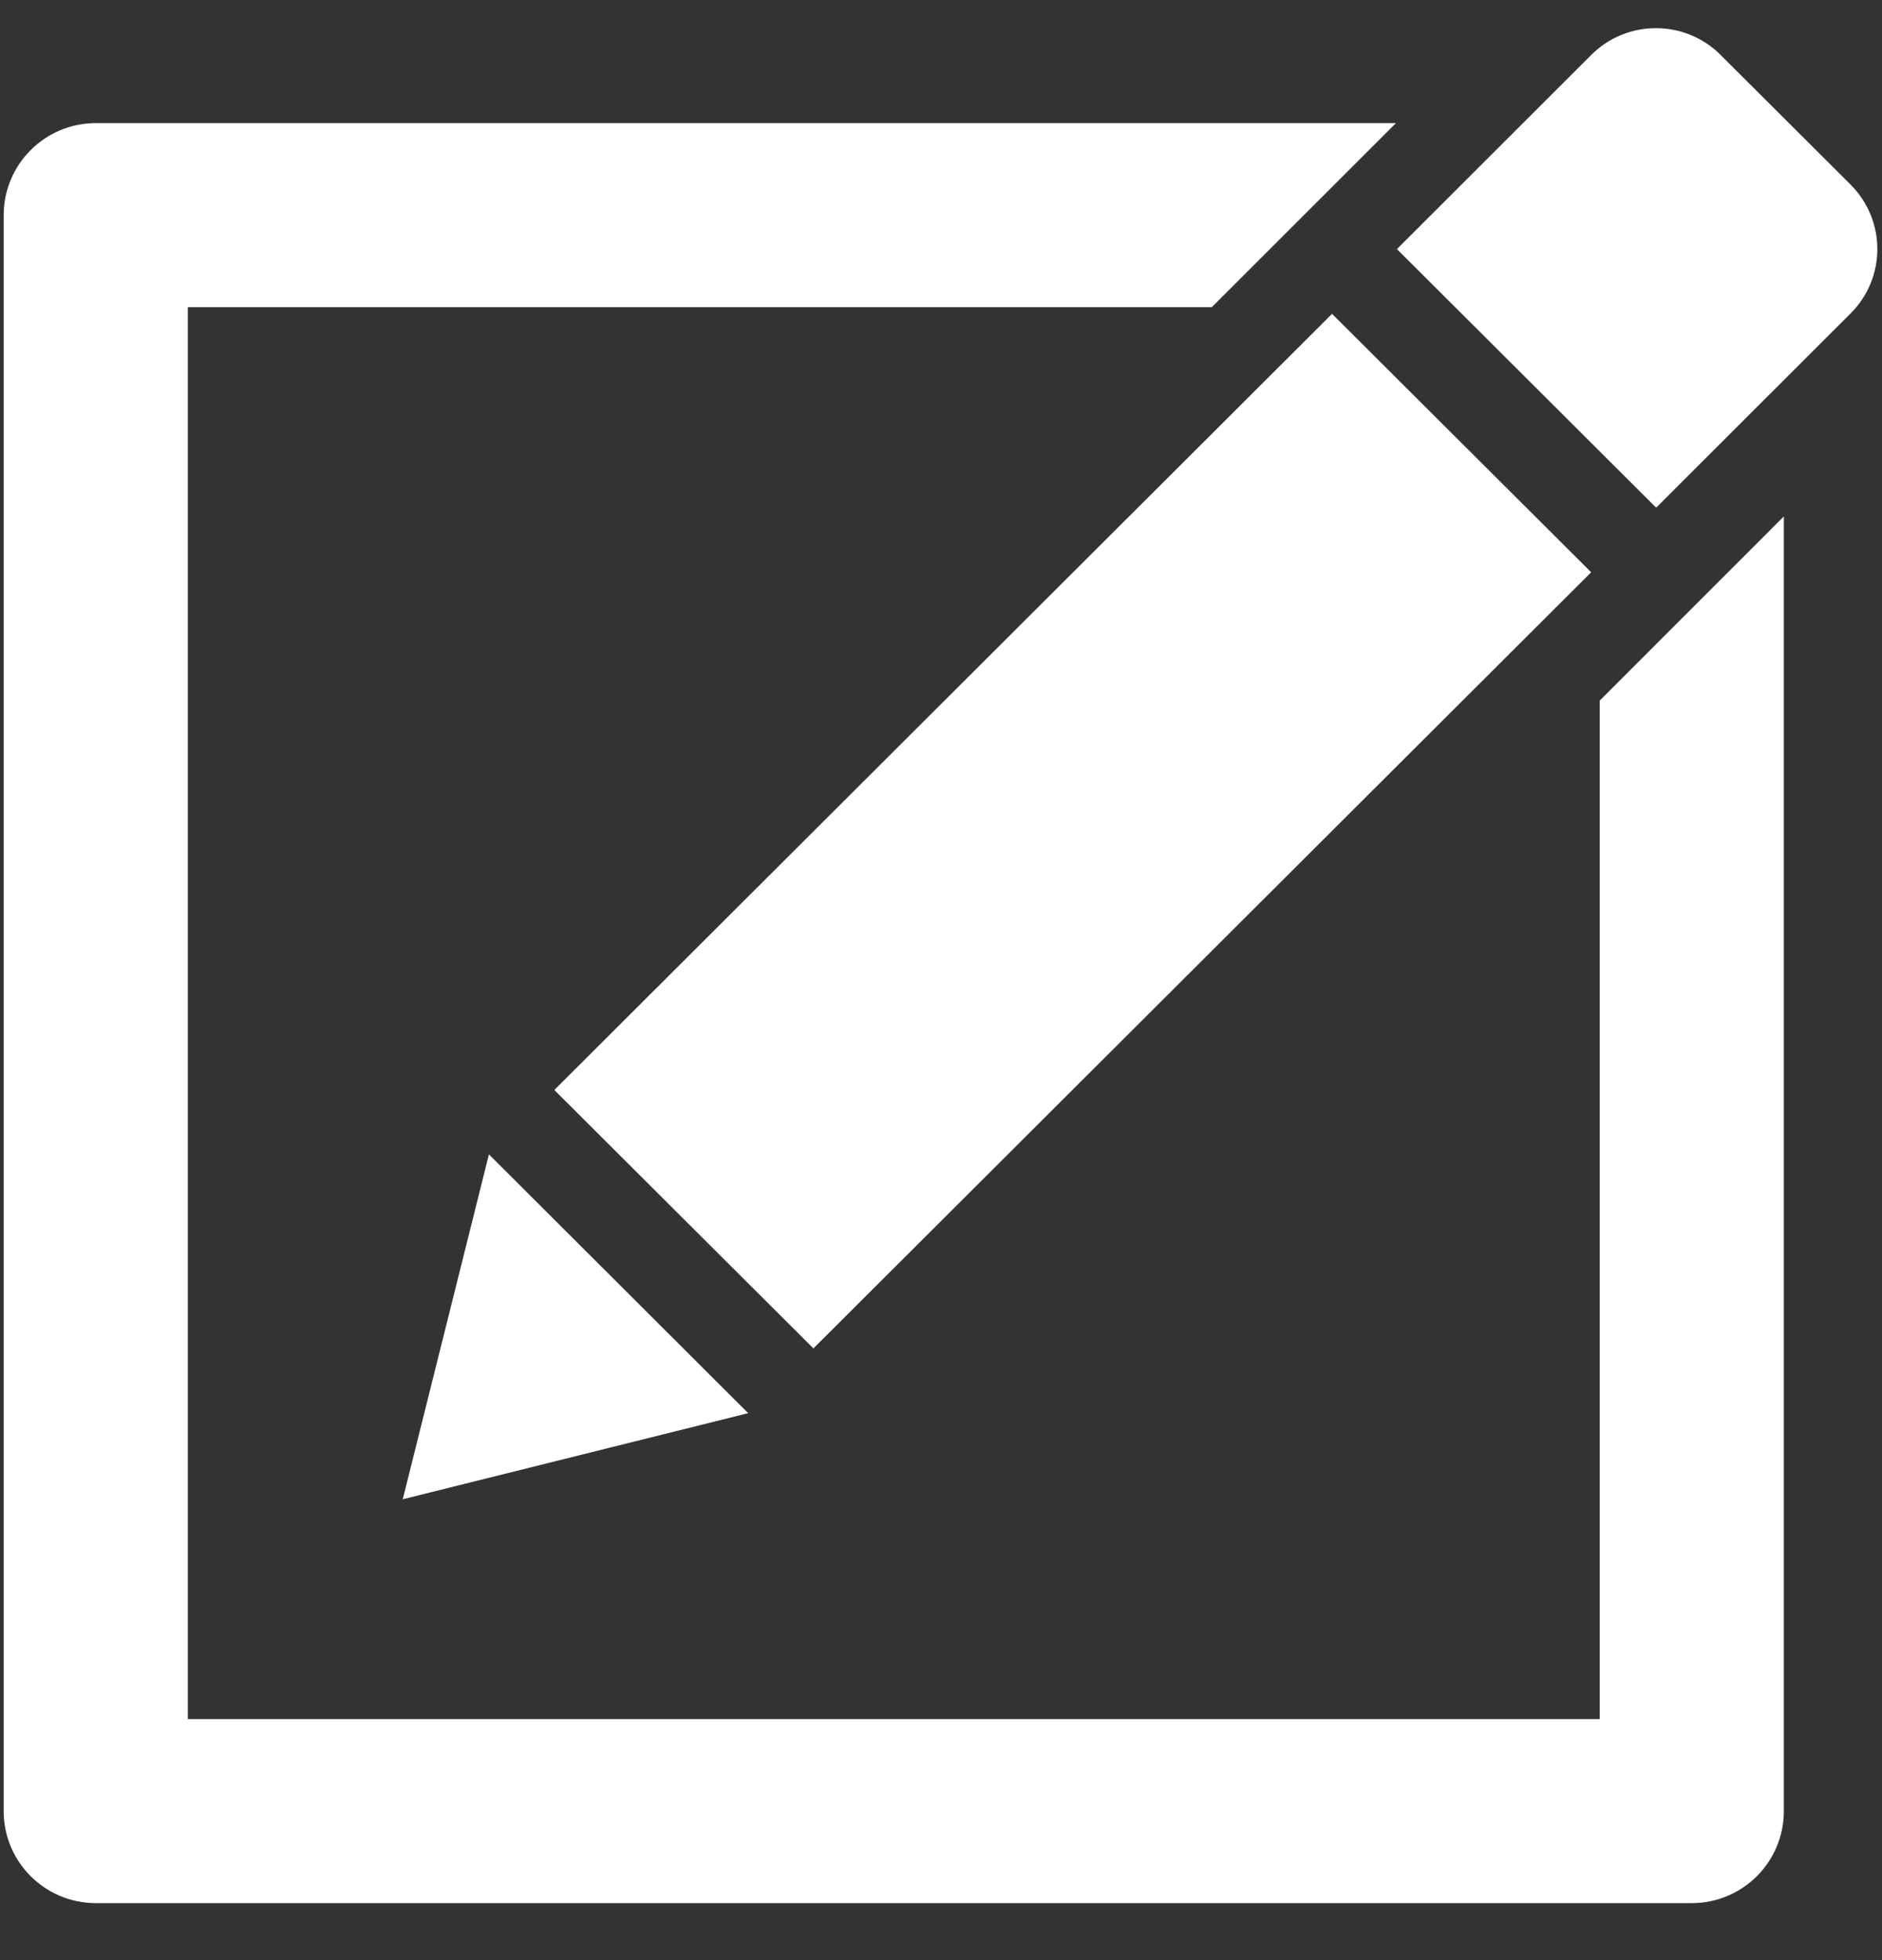 <svg width="24" height="25" viewBox="0 0 24 25" xmlns="http://www.w3.org/2000/svg">
  <rect x="0" y="0" width="24" height="25" fill="#333333" stroke="none"/>
  <path d="M 23.597 4 L 21.12 6.475 L 17.814 3.177 L 20.291 0.702 C 20.746 0.245 21.488 0.245 21.943 0.702 L 23.597 2.352 C 24.055 2.808 24.055 3.547 23.597 4 Z M 6.235 14.723 L 9.541 18.024 L 5.136 19.122 L 6.235 14.723 Z M 20.291 7.299 L 10.373 17.198 L 7.069 13.902 L 16.987 4.003 L 20.291 7.299 Z M 2.395 3.92 L 2.395 21.926 L 20.4 21.926 L 20.4 8.936 L 22.748 6.587 L 22.748 23.101 C 22.748 23.749 22.221 24.273 21.574 24.273 L 1.222 24.273 C 0.574 24.273 0.047 23.749 0.047 23.101 L 0.047 2.745 C 0.047 2.096 0.574 1.57 1.222 1.57 L 17.802 1.57 L 15.453 3.918 L 2.395 3.918 Z" fill="white"/>
</svg>
